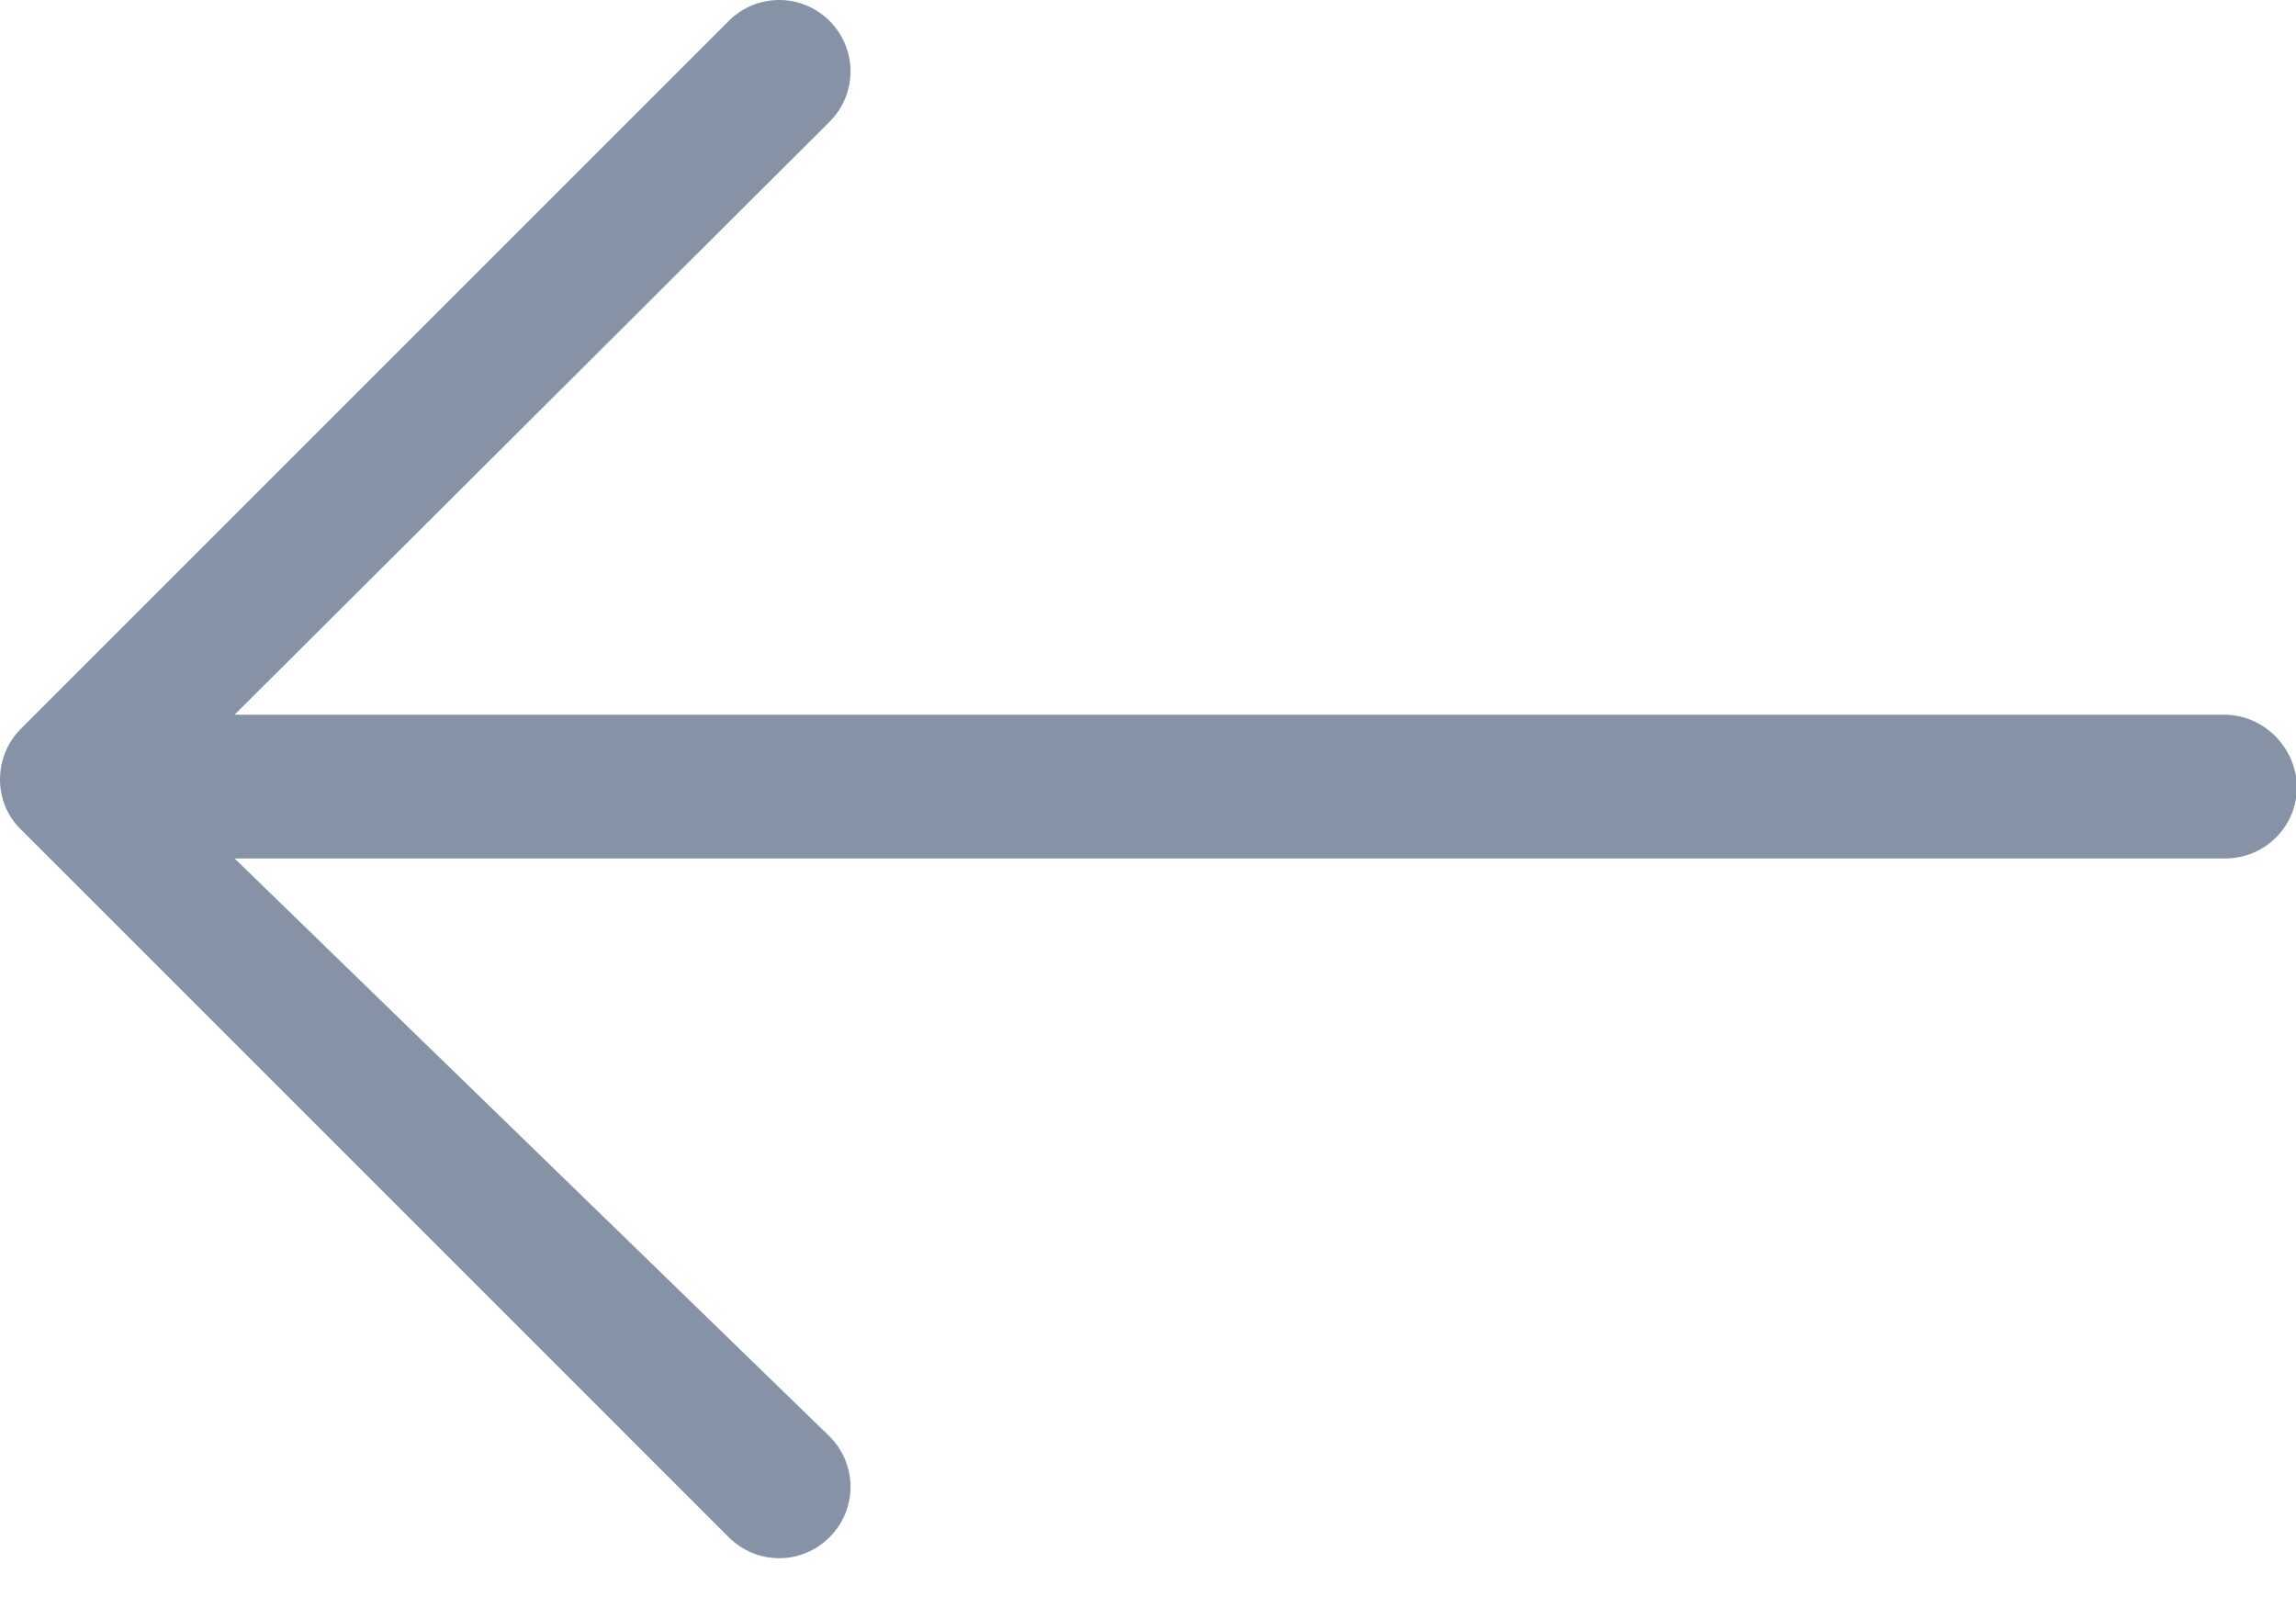 <svg width="23" height="16" viewBox="0 0 23 16" fill="none" xmlns="http://www.w3.org/2000/svg">
<g clip-path="url(#clip0)">
<path d="M22.28 7.16H2.35L8.31 1.22C8.59 0.94 8.59 0.49 8.31 0.21C8.03 -0.07 7.58 -0.07 7.3 0.21L0.21 7.3C-0.07 7.58 -0.07 8.04 0.21 8.31L7.3 15.4C7.58 15.68 8.03 15.68 8.31 15.4C8.59 15.12 8.59 14.67 8.31 14.39L2.35 8.6H22.29C22.69 8.6 23.01 8.28 23.01 7.88C23 7.49 22.68 7.16 22.28 7.16Z" fill="#8692A6"/>
</g>
<defs>
<clipPath id="clip0">
<rect width="23" height="15.62" fill="white"/>
</clipPath>
</defs>
</svg>
